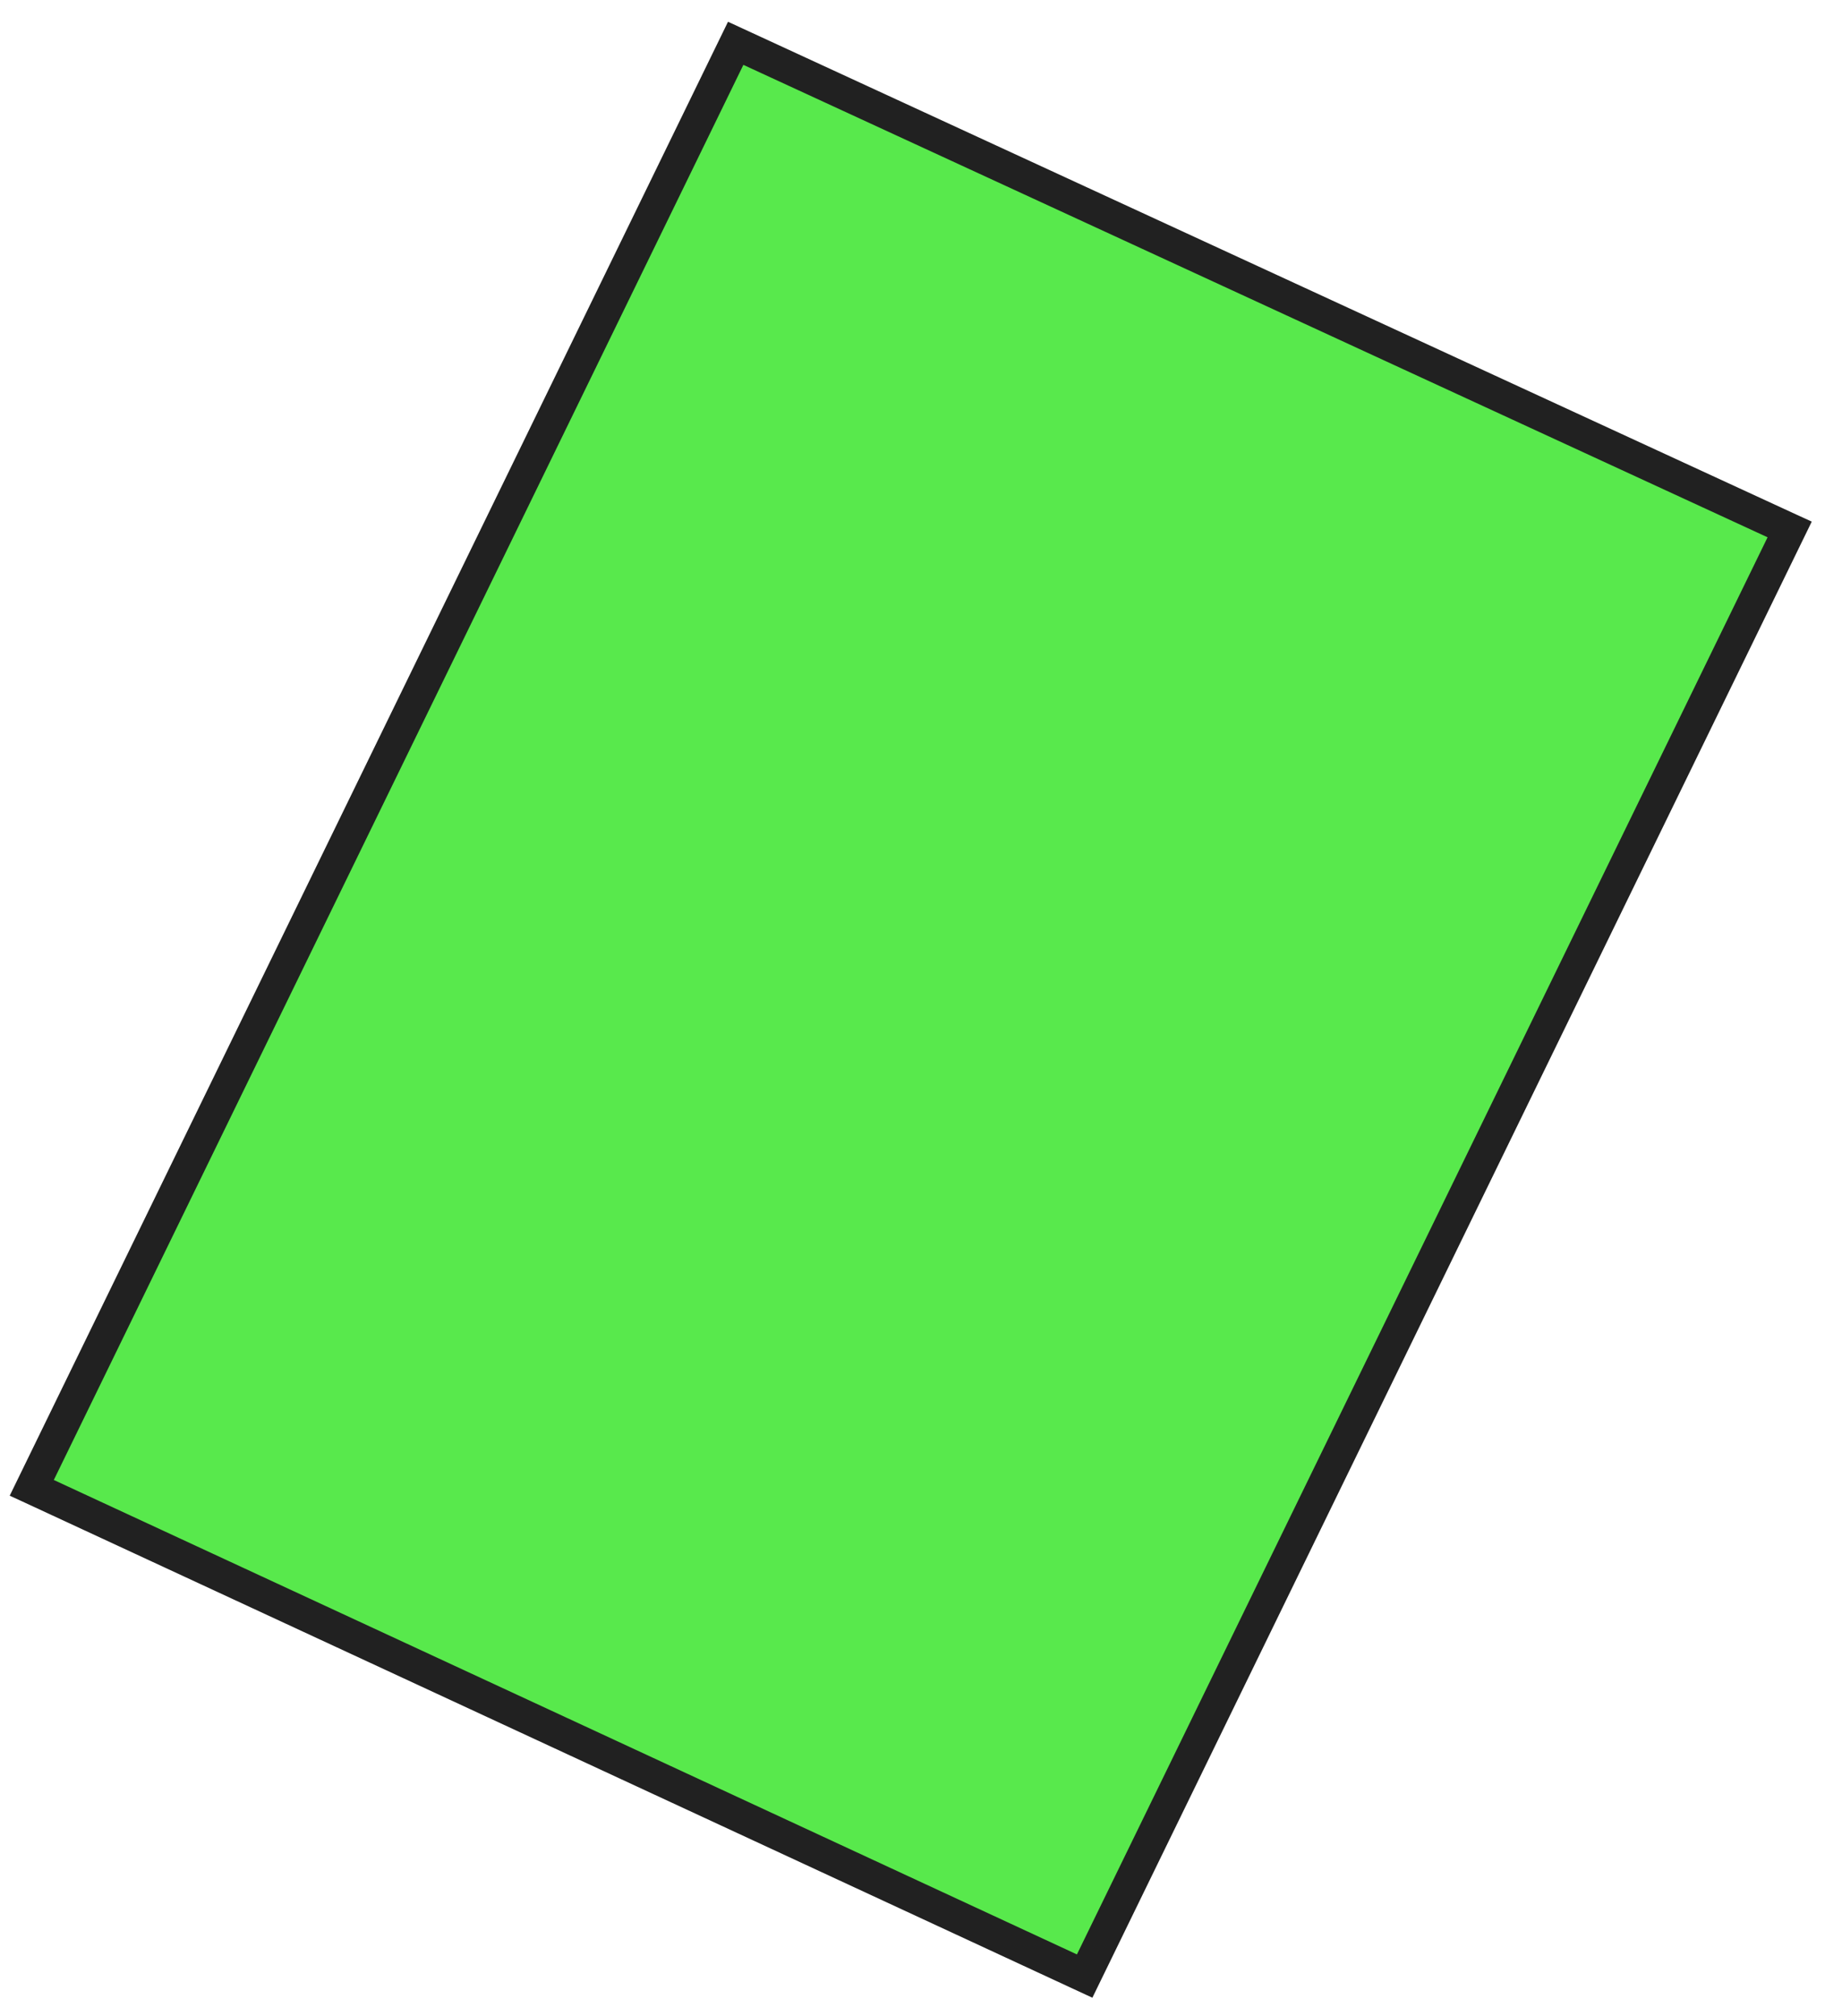 <?xml version="1.0" encoding="UTF-8"?> <svg xmlns="http://www.w3.org/2000/svg" width="74" height="81" viewBox="0 0 74 81" fill="none"><path d="M43.574 79.381C29.475 72.842 15.377 66.303 1.278 59.767L29.557 1.74C43.669 8.249 57.782 14.759 71.897 21.269L43.574 79.381Z" fill="#12E000" fill-opacity="0.7"></path><path d="M0.391 60.082L29.247 0.874L29.833 1.145C43.945 7.654 58.058 14.164 72.173 20.674L72.785 20.954L43.885 80.251L43.299 79.98C29.2 73.441 15.101 66.902 1.003 60.366L0.394 60.086L0.391 60.082ZM29.864 2.606L2.162 59.453C15.862 65.802 29.565 72.159 43.264 78.512L71.01 21.584C57.294 15.257 43.581 8.933 29.864 2.606Z" fill="#212121"></path></svg> 